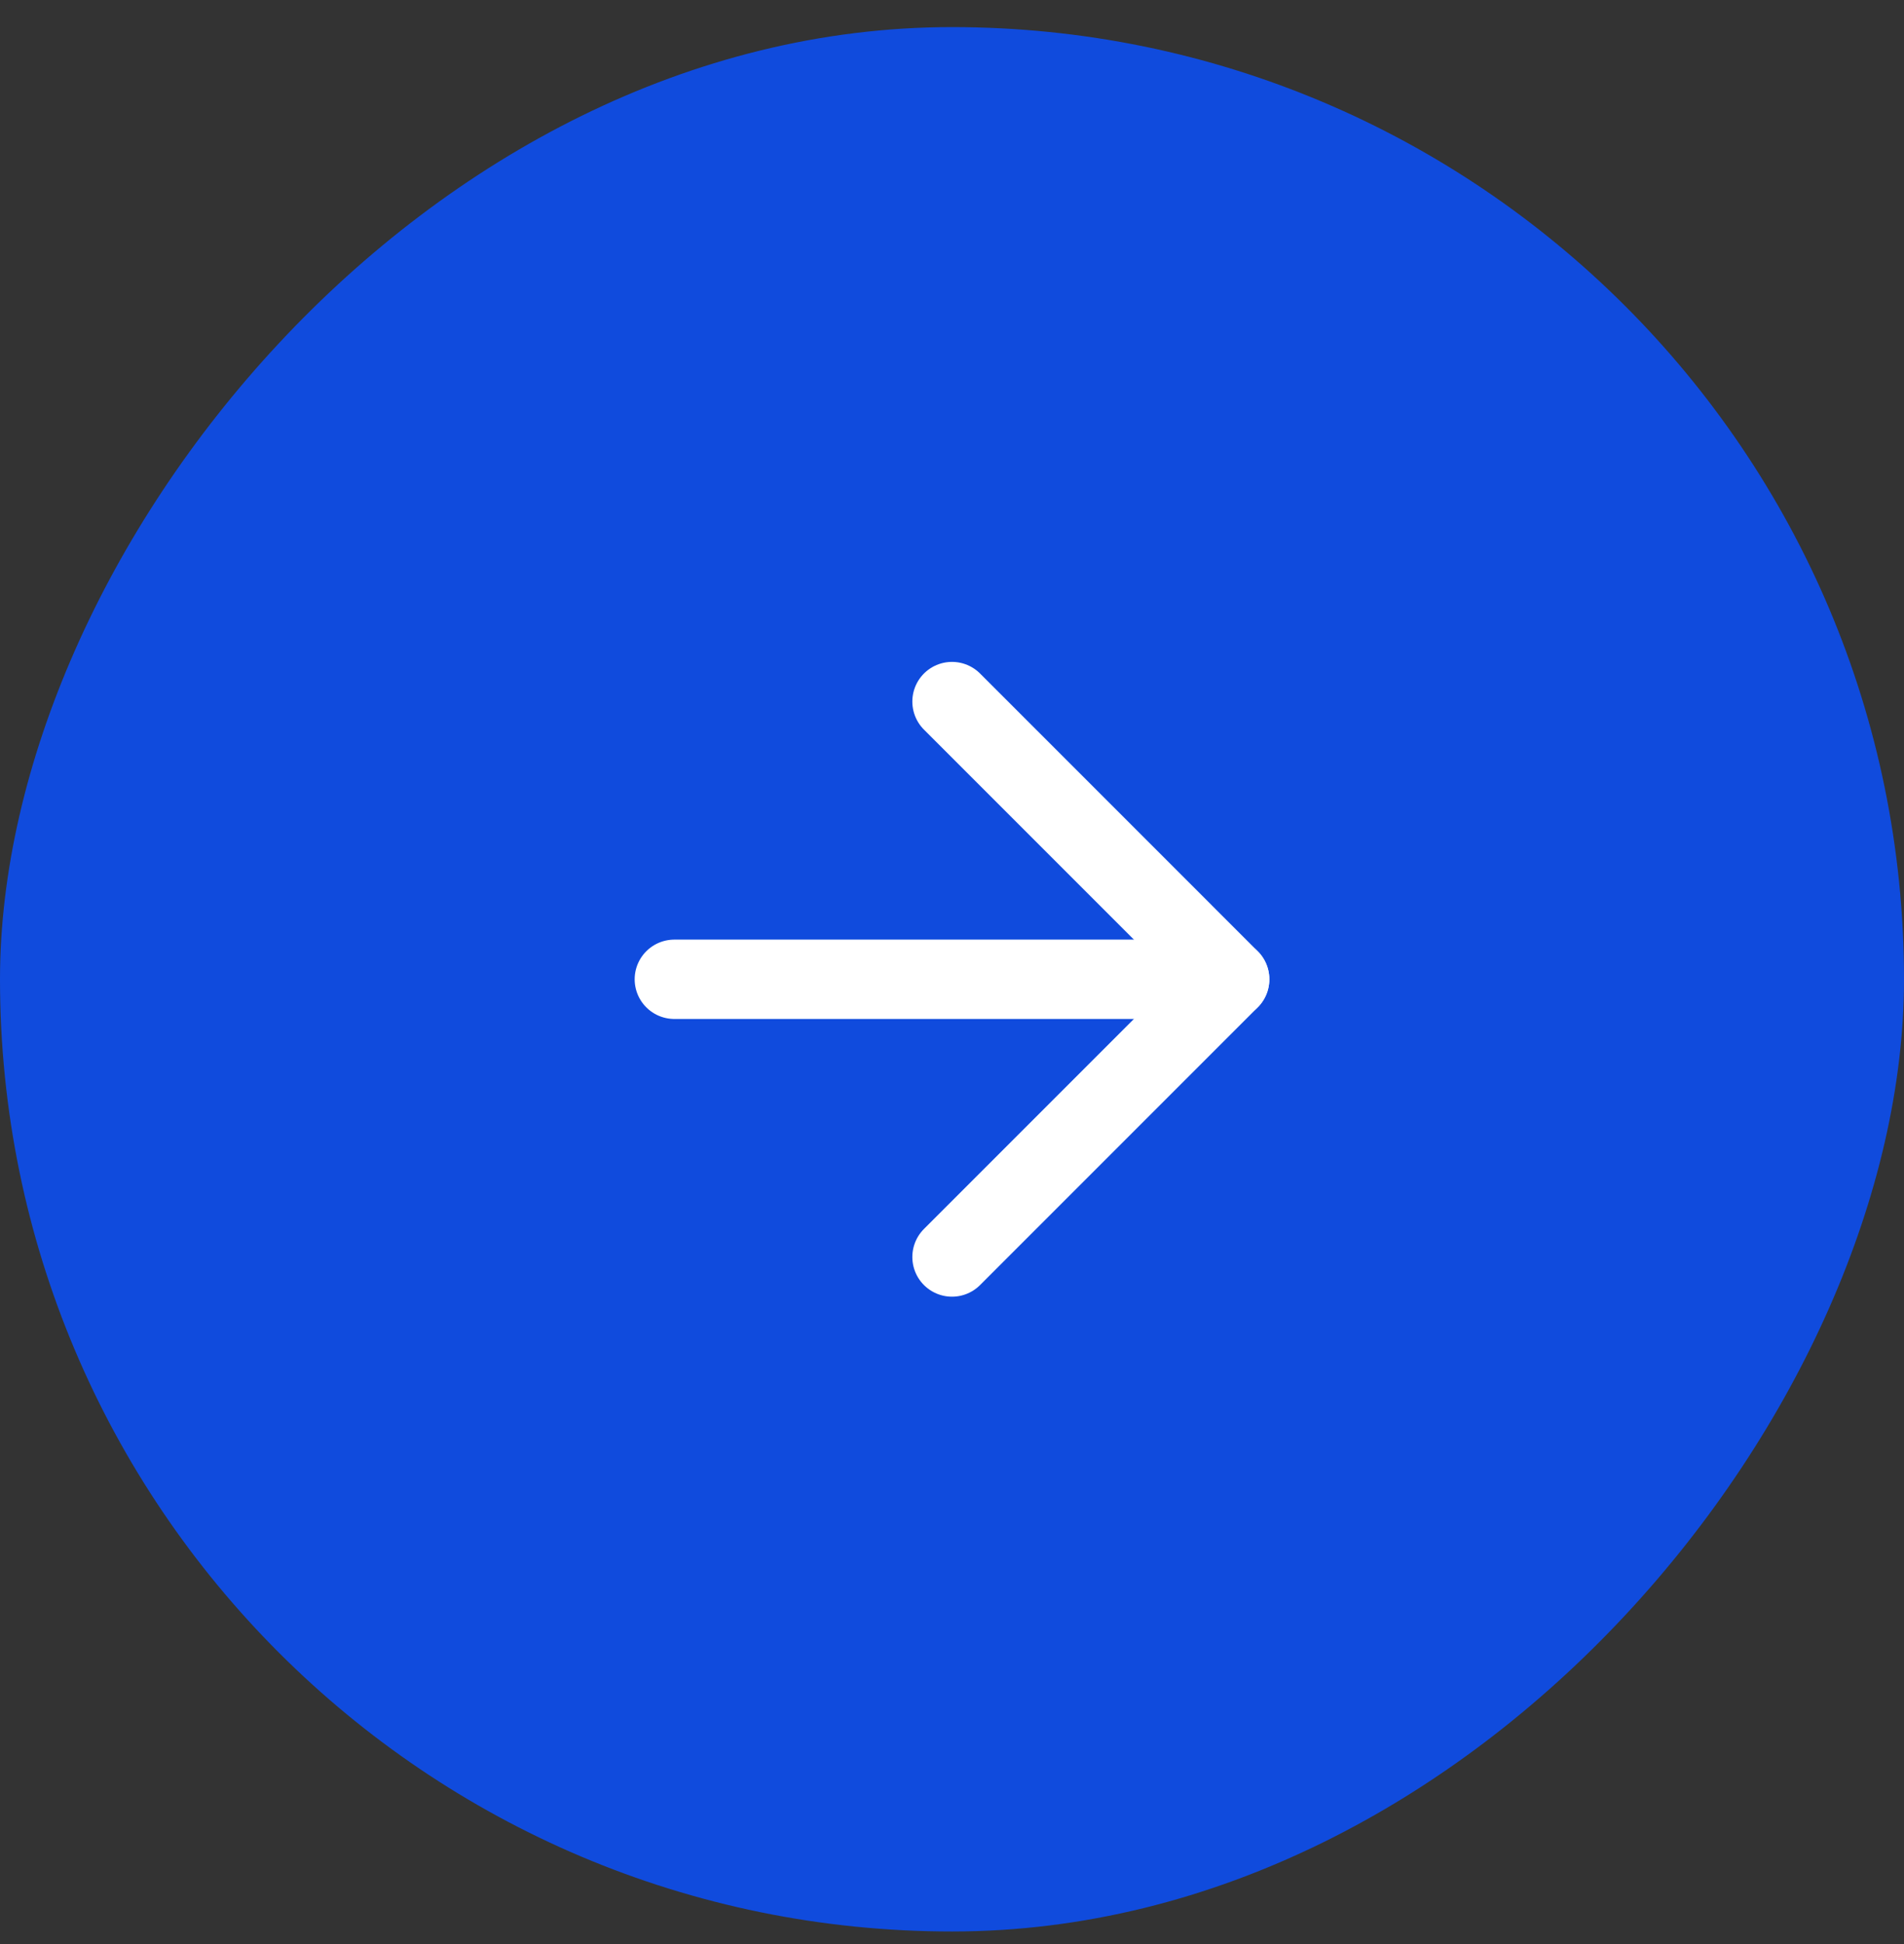<svg width="48" height="49" viewBox="0 0 48 49" fill="none" xmlns="http://www.w3.org/2000/svg">
<rect x="0" y="0" width="48" height="49" fill="#333333" stroke="none"/>
<rect width="48" height="48" rx="24" transform="matrix(-1 0 0 1 48 0.683)" fill="#104BDD"/>
<path d="M17 24.683H31" stroke="white" stroke-width="2" stroke-linecap="round" stroke-linejoin="round"/>
<path d="M24 31.683L31 24.683L24 17.683" stroke="white" stroke-width="2" stroke-linecap="round" stroke-linejoin="round"/>
</svg>
